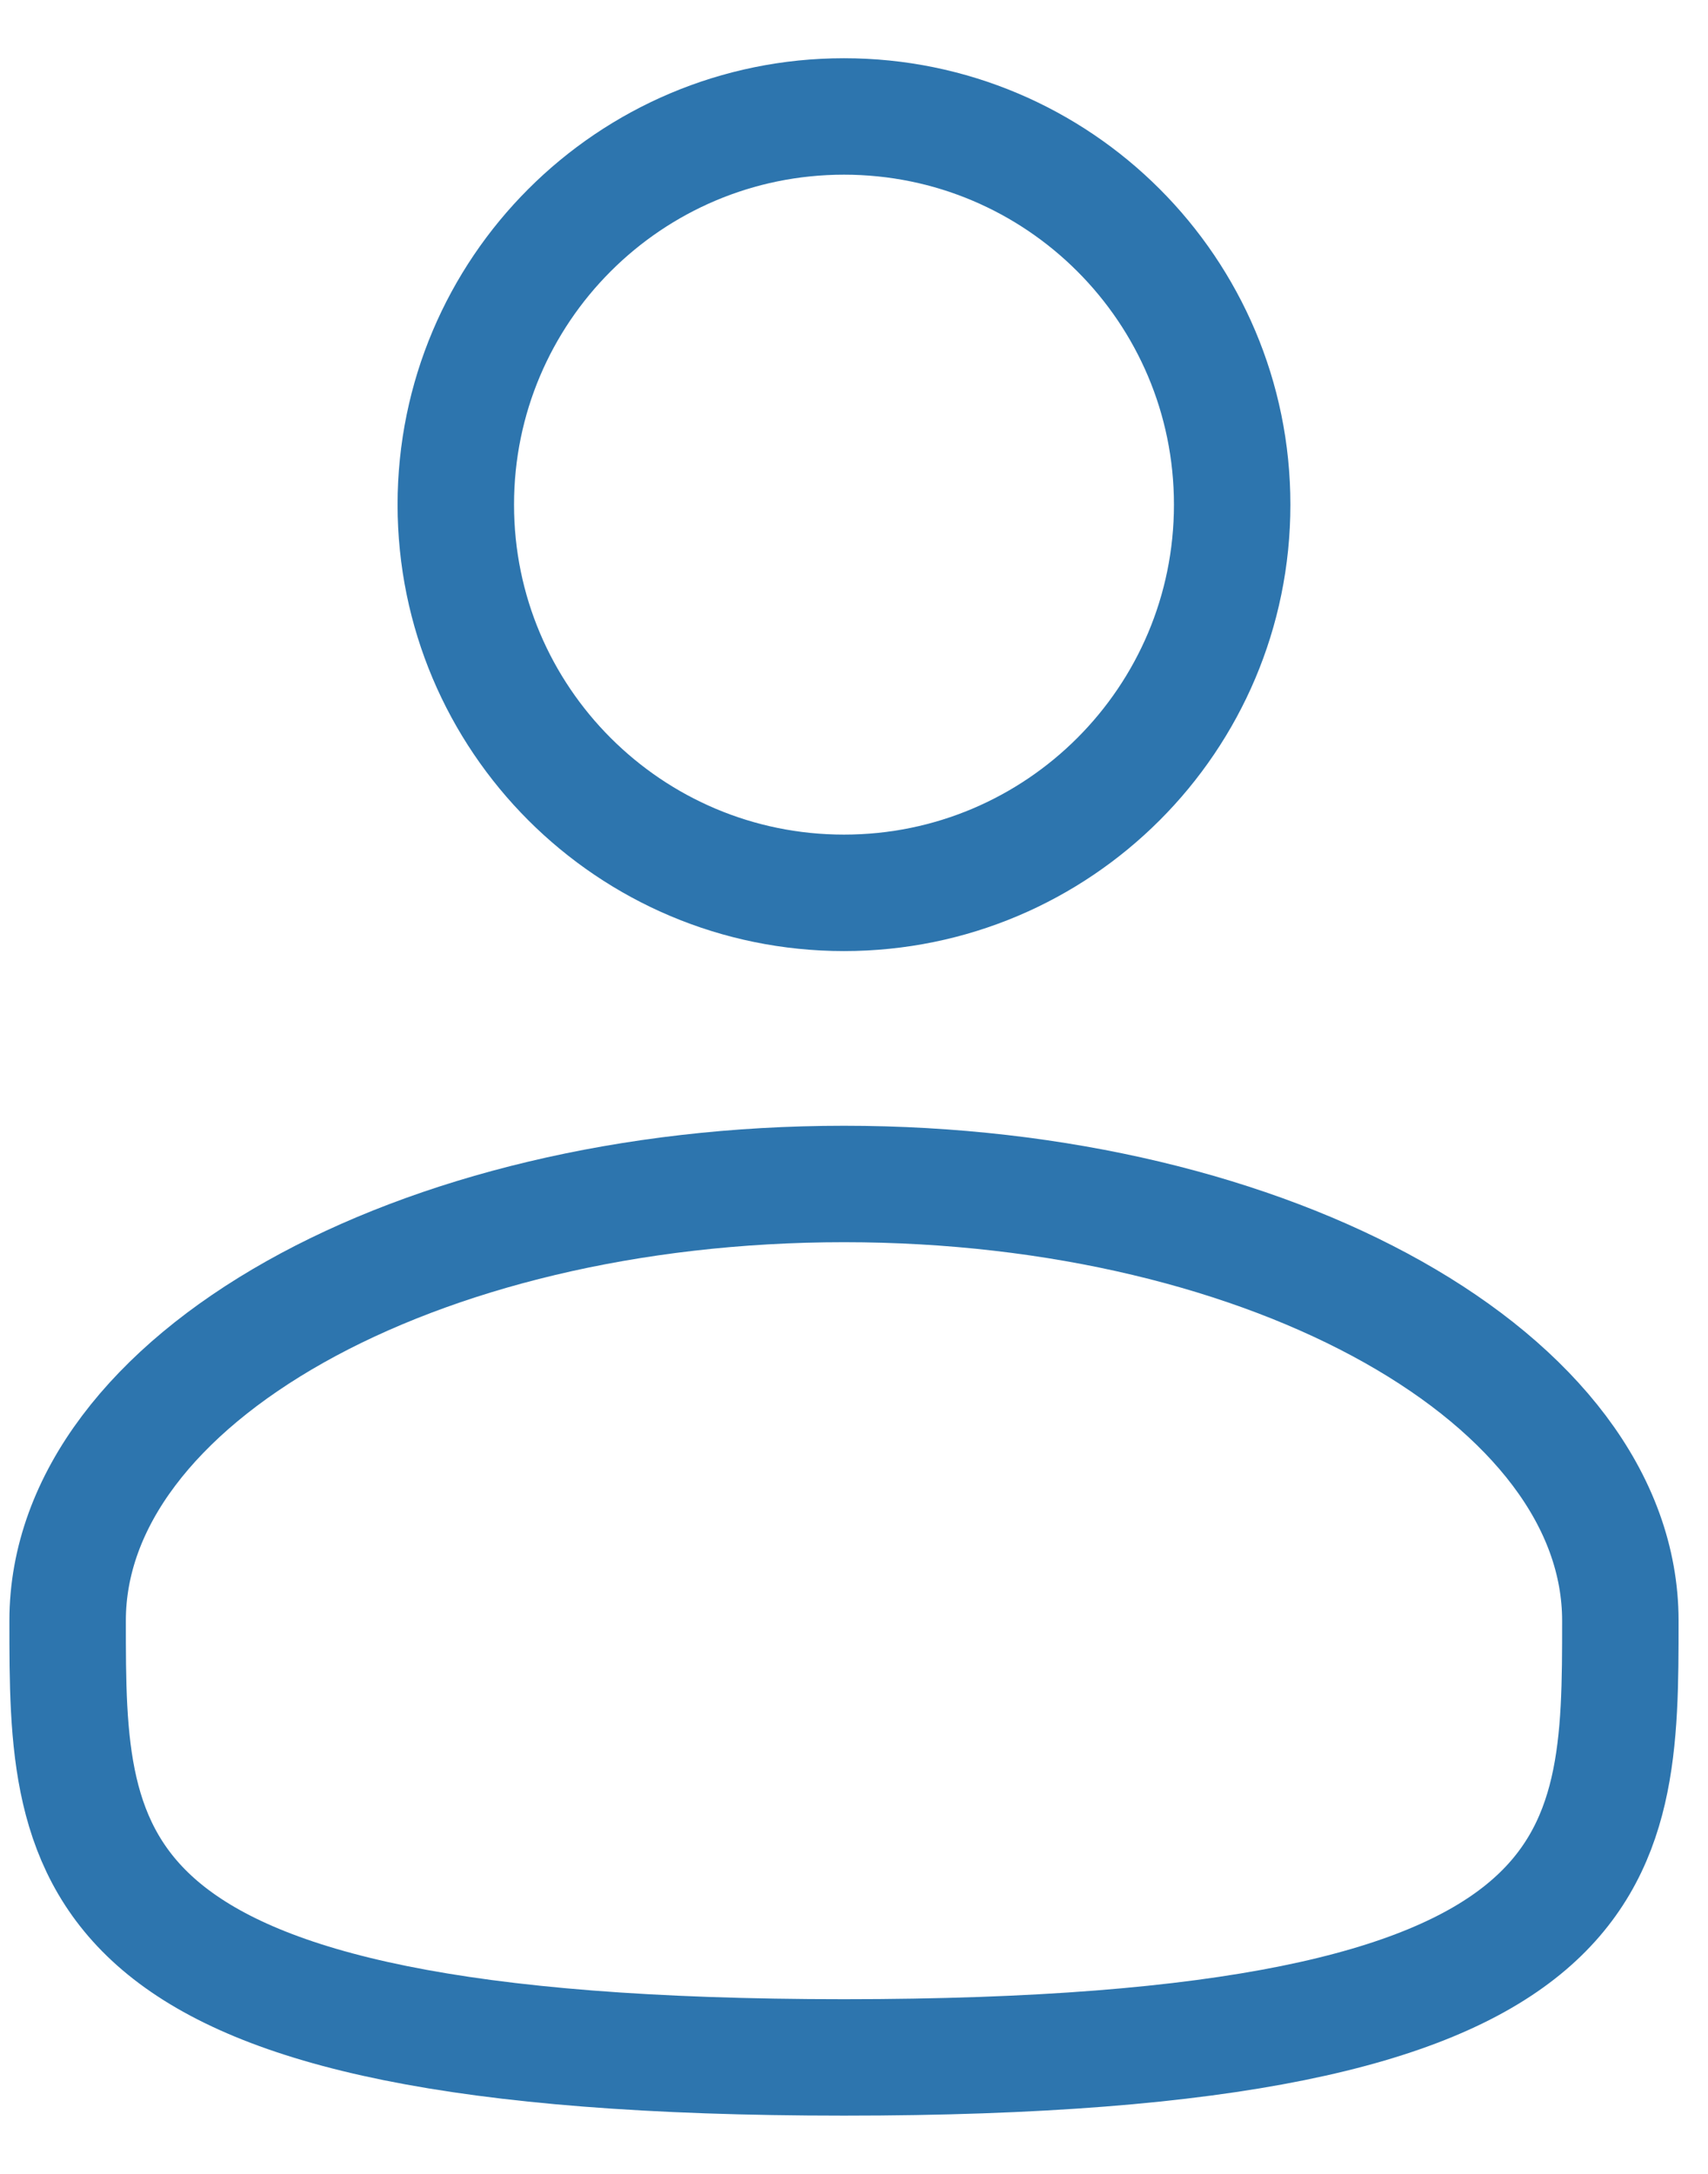 <svg width="22" height="28" viewBox="0 0 22 28" fill="none" xmlns="http://www.w3.org/2000/svg">
<path d="M10.871 11.5C13.633 11.5 15.871 9.261 15.871 6.5C15.871 3.739 13.633 1.5 10.871 1.5C8.11 1.5 5.871 3.739 5.871 6.5C5.871 9.261 8.11 11.5 10.871 11.5Z" stroke="#2D75AE" stroke-width="1.5"/>
<path d="M20.871 20.875C20.871 23.981 20.871 26.5 10.871 26.5C0.871 26.5 0.871 23.981 0.871 20.875C0.871 17.769 5.349 15.25 10.871 15.25C16.394 15.25 20.871 17.769 20.871 20.875Z" stroke="#2D75AE" stroke-width="1.5"/>
</svg>
